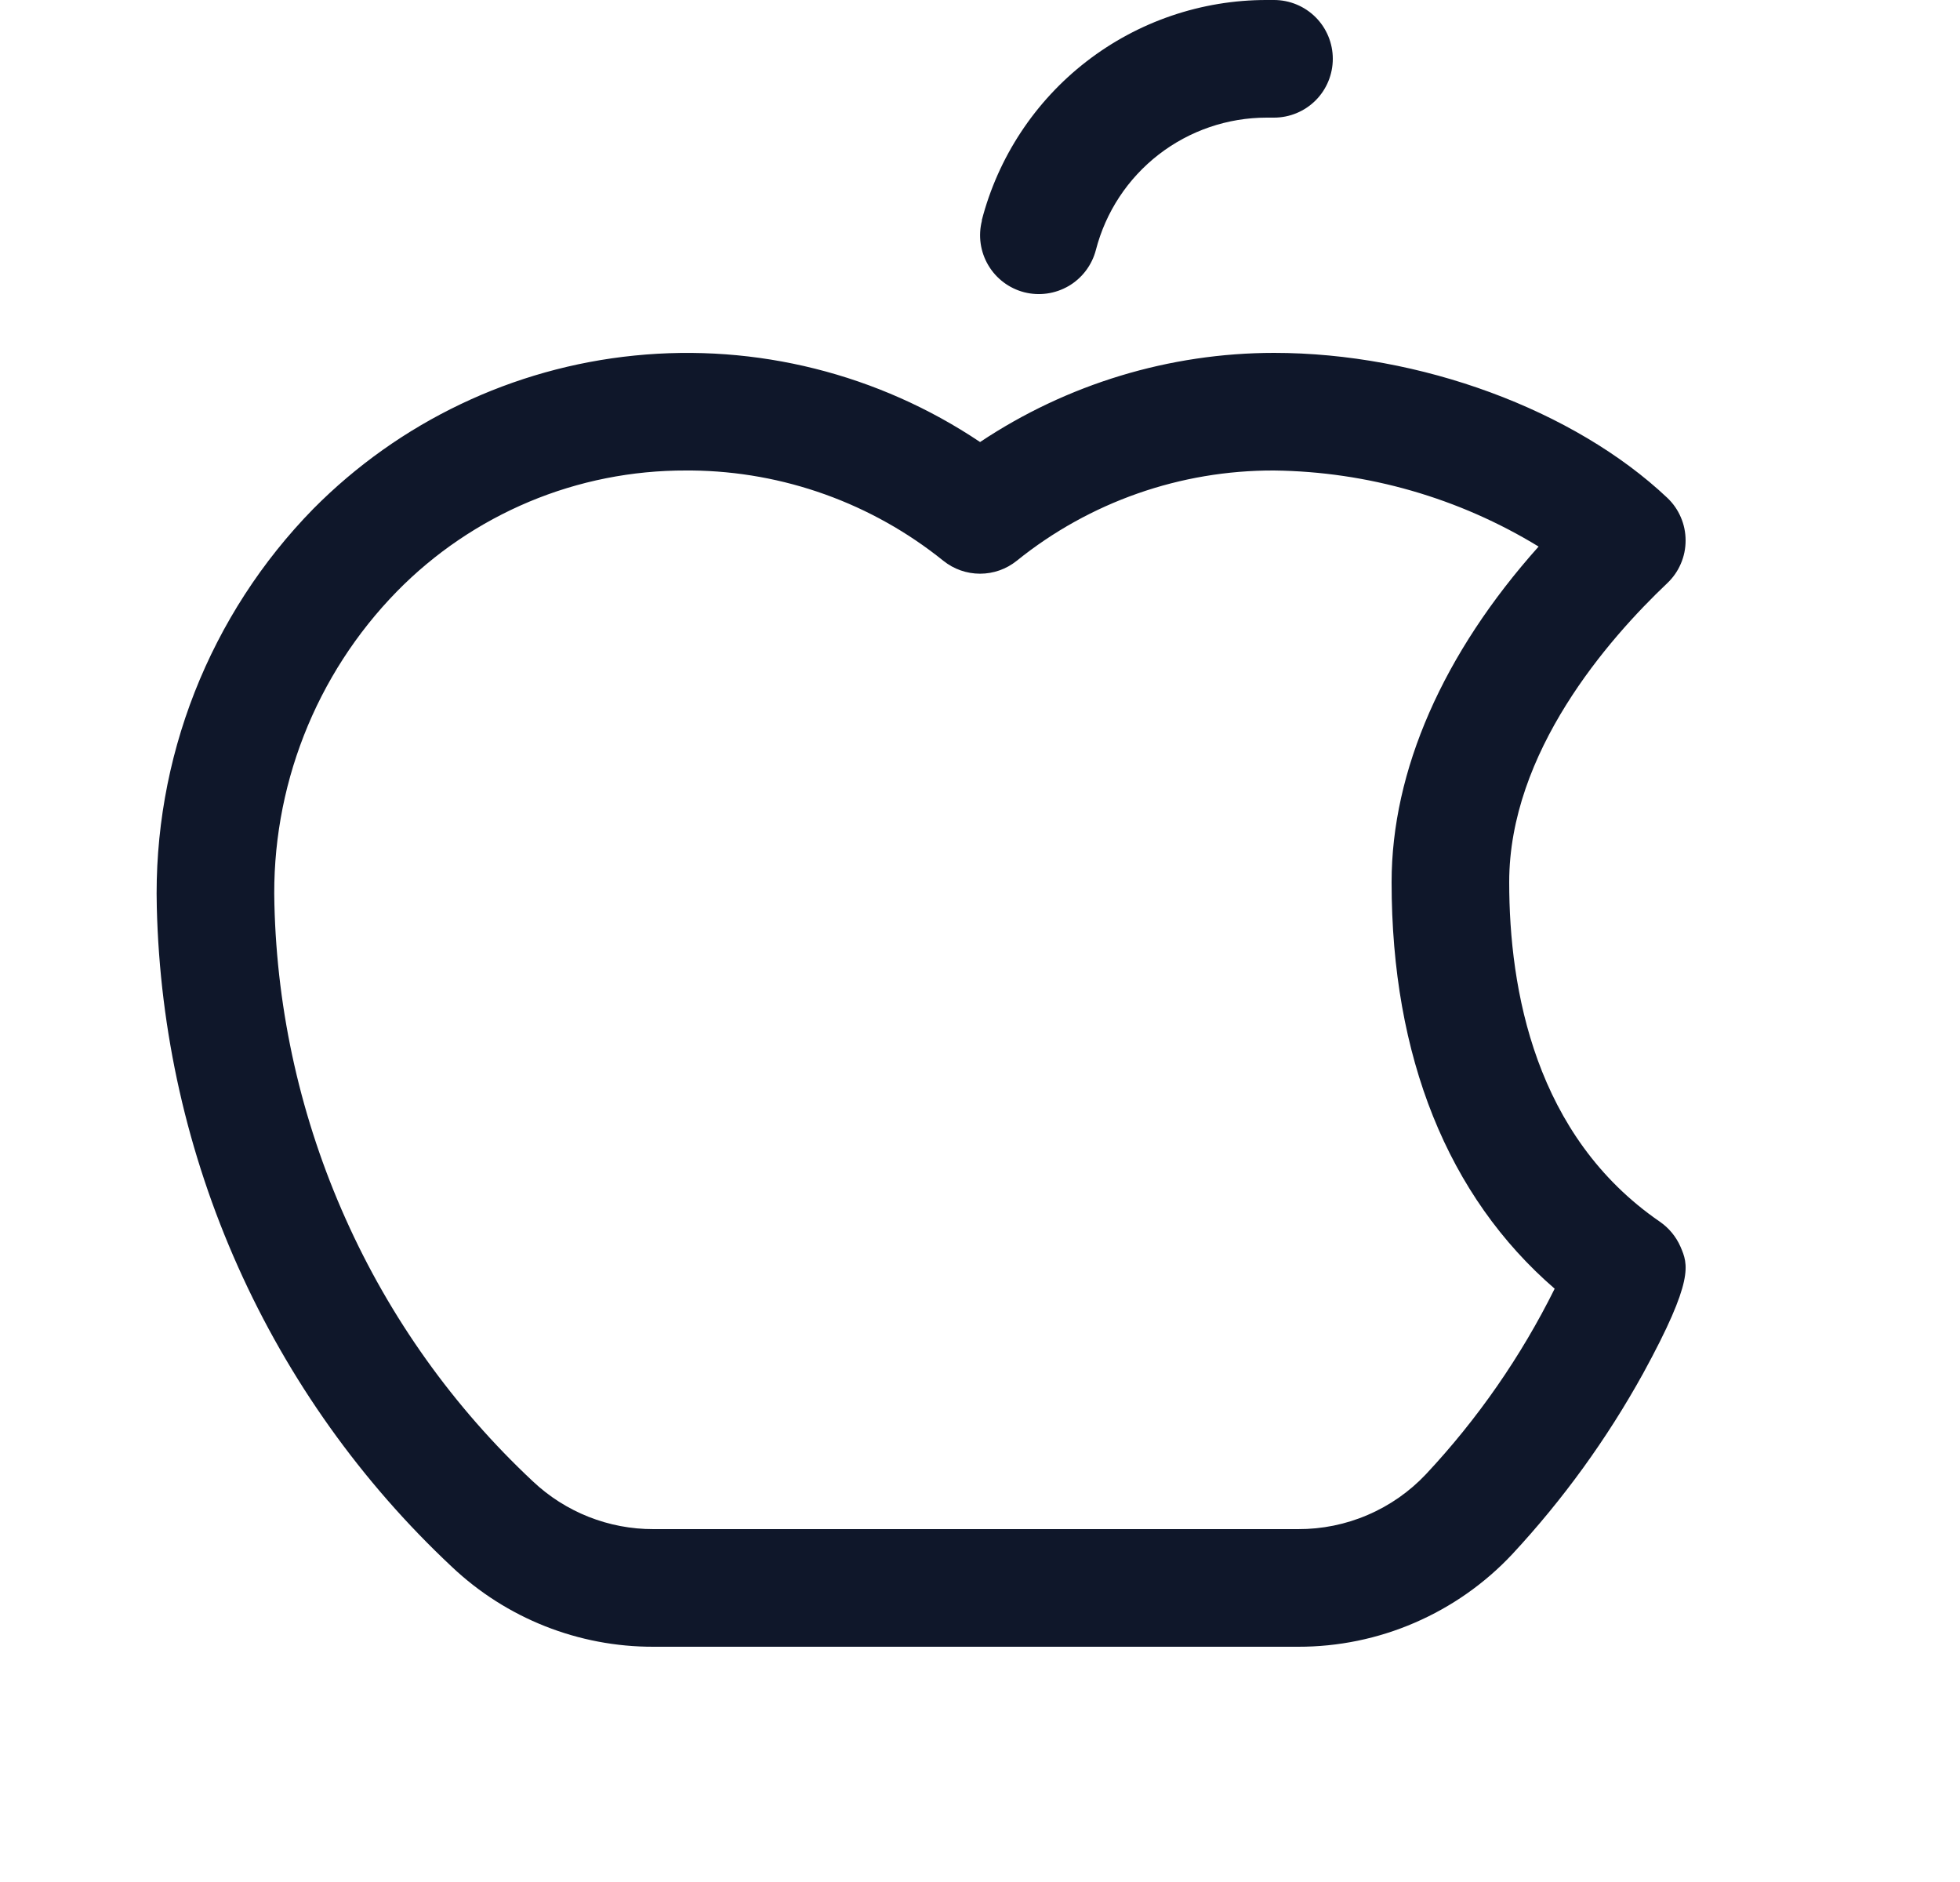 <svg width="25" height="24" viewBox="0 0 25 24" fill="none" xmlns="http://www.w3.org/2000/svg">
<path d="M21.435 15.899C21.379 15.771 21.288 15.66 21.172 15.58C19.581 14.487 19.25 12.623 19.25 11.25C19.25 9.593 20.513 8.151 21.266 7.437C21.34 7.367 21.399 7.283 21.439 7.189C21.48 7.095 21.5 6.994 21.5 6.893C21.5 6.791 21.48 6.69 21.439 6.596C21.399 6.502 21.34 6.418 21.266 6.348C20.077 5.226 18.109 4.5 16.25 4.5C14.916 4.501 13.611 4.897 12.501 5.637C11.205 4.768 9.647 4.378 8.095 4.534C6.543 4.689 5.094 5.381 3.996 6.489C3.34 7.159 2.826 7.954 2.483 8.826C2.14 9.699 1.976 10.632 2 11.569C2.038 13.151 2.389 14.709 3.036 16.154C3.682 17.598 4.609 18.899 5.764 19.981C6.459 20.638 7.38 21.003 8.337 21H16.557C17.069 21.001 17.575 20.897 18.044 20.694C18.514 20.491 18.937 20.195 19.287 19.822C19.936 19.124 20.497 18.349 20.958 17.515C21.616 16.312 21.531 16.125 21.435 15.899ZM18.188 18.8C17.979 19.022 17.726 19.199 17.445 19.319C17.165 19.44 16.862 19.501 16.557 19.5H8.337C7.764 19.502 7.212 19.283 6.796 18.89C5.785 17.944 4.973 16.806 4.408 15.542C3.842 14.279 3.533 12.915 3.5 11.531C3.48 10.796 3.608 10.064 3.876 9.379C4.144 8.694 4.547 8.07 5.061 7.544C5.542 7.053 6.116 6.664 6.75 6.398C7.383 6.133 8.064 5.998 8.75 6H8.824C9.992 6.012 11.122 6.418 12.032 7.151C12.165 7.258 12.33 7.316 12.501 7.316C12.671 7.316 12.836 7.258 12.969 7.151C13.898 6.402 15.057 5.996 16.25 6C17.442 6.014 18.608 6.349 19.625 6.97C18.407 8.332 17.75 9.827 17.75 11.25C17.75 13.478 18.467 15.256 19.83 16.434C19.401 17.298 18.848 18.095 18.188 18.8ZM12.522 2.812C12.73 2.007 13.2 1.293 13.858 0.784C14.516 0.275 15.325 -0.001 16.157 1.89152e-06H16.25C16.449 1.89152e-06 16.64 0.079 16.781 0.22C16.921 0.36 17 0.551 17 0.75C17 0.949 16.921 1.14 16.781 1.28C16.64 1.421 16.449 1.5 16.25 1.5H16.157C15.658 1.5 15.173 1.666 14.779 1.971C14.384 2.277 14.103 2.704 13.978 3.188C13.928 3.38 13.804 3.545 13.633 3.646C13.461 3.747 13.257 3.776 13.064 3.727C12.871 3.677 12.706 3.553 12.605 3.381C12.504 3.21 12.475 3.005 12.525 2.812H12.522Z" fill="#0f172a"/>
</svg>

